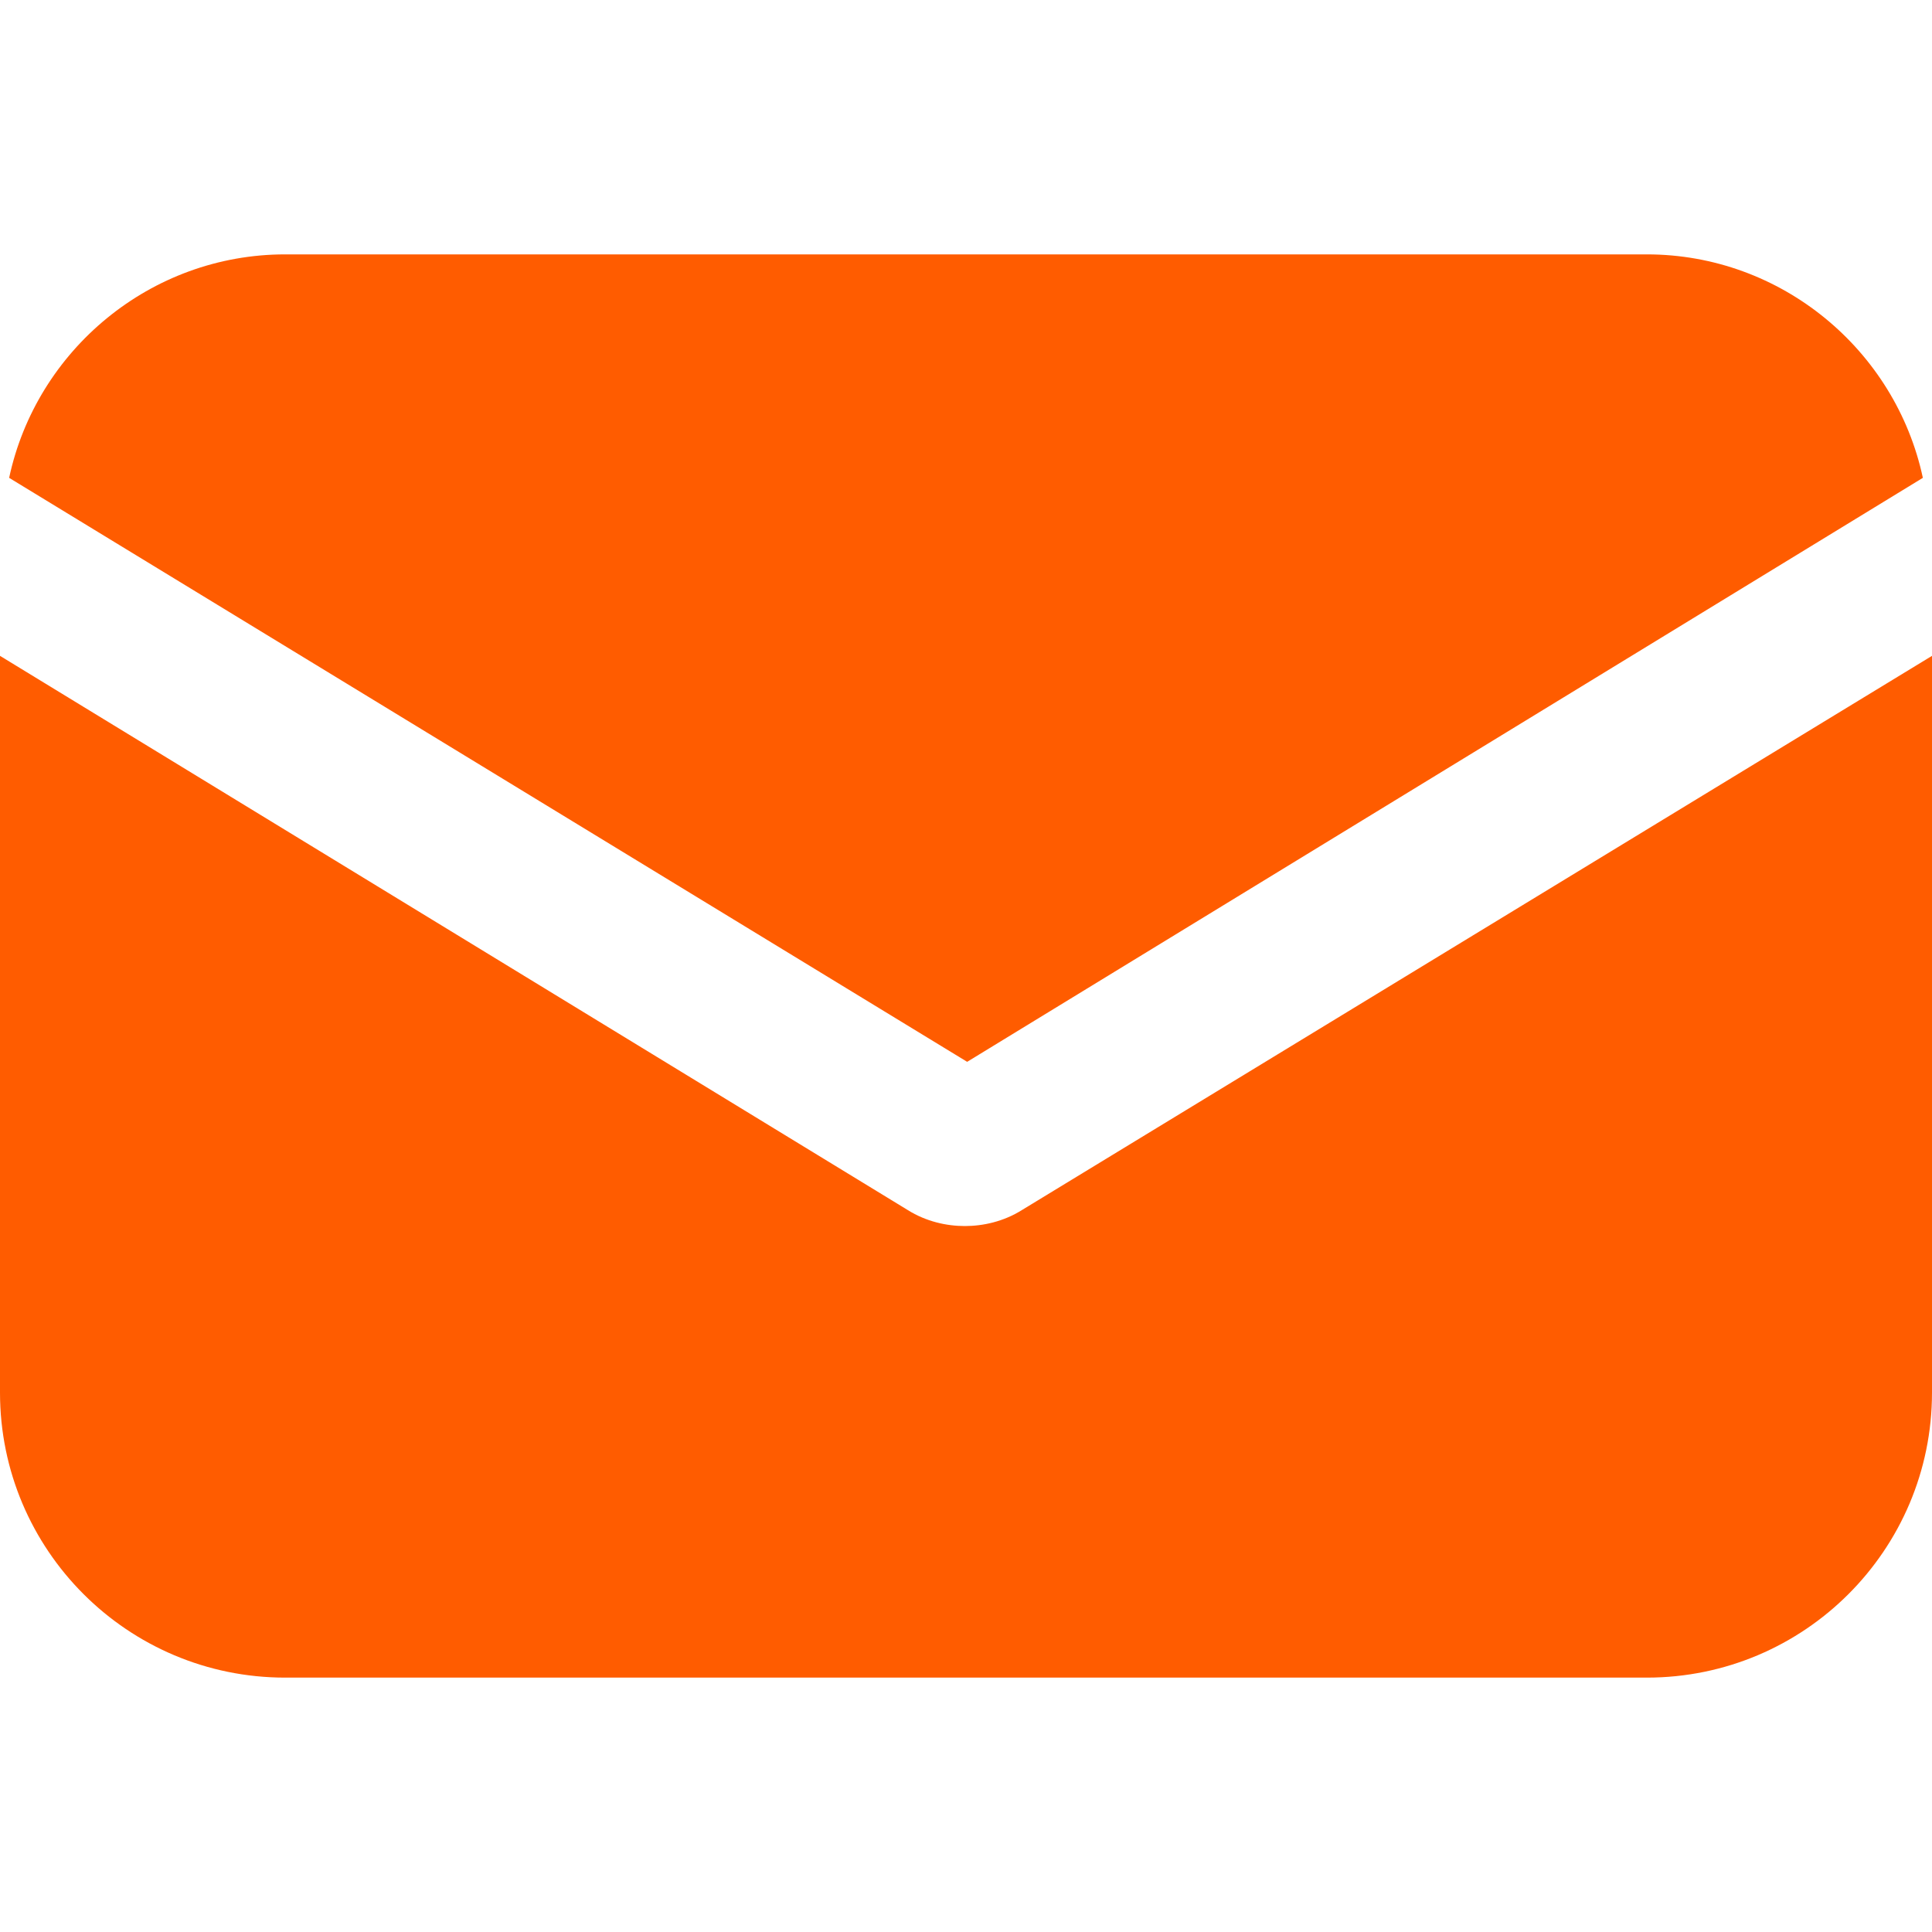 <svg width="15" height="15" viewBox="0 0 15 15" fill="none" xmlns="http://www.w3.org/2000/svg">
<path d="M7.934 9.395C7.792 9.484 7.633 9.519 7.491 9.519C7.349 9.519 7.19 9.484 7.048 9.395L0 5.092V10.812C0 12.034 0.992 13.025 2.214 13.025H12.786C14.008 13.025 15 12.034 15 10.812V5.092L7.934 9.395Z" fill="#FF5C00"/>
<path d="M12.786 1.975H2.214C1.169 1.975 0.283 2.718 0.071 3.71L7.509 8.244L14.929 3.71C14.717 2.718 13.831 1.975 12.786 1.975Z" fill="#FF5C00"/>
</svg>
